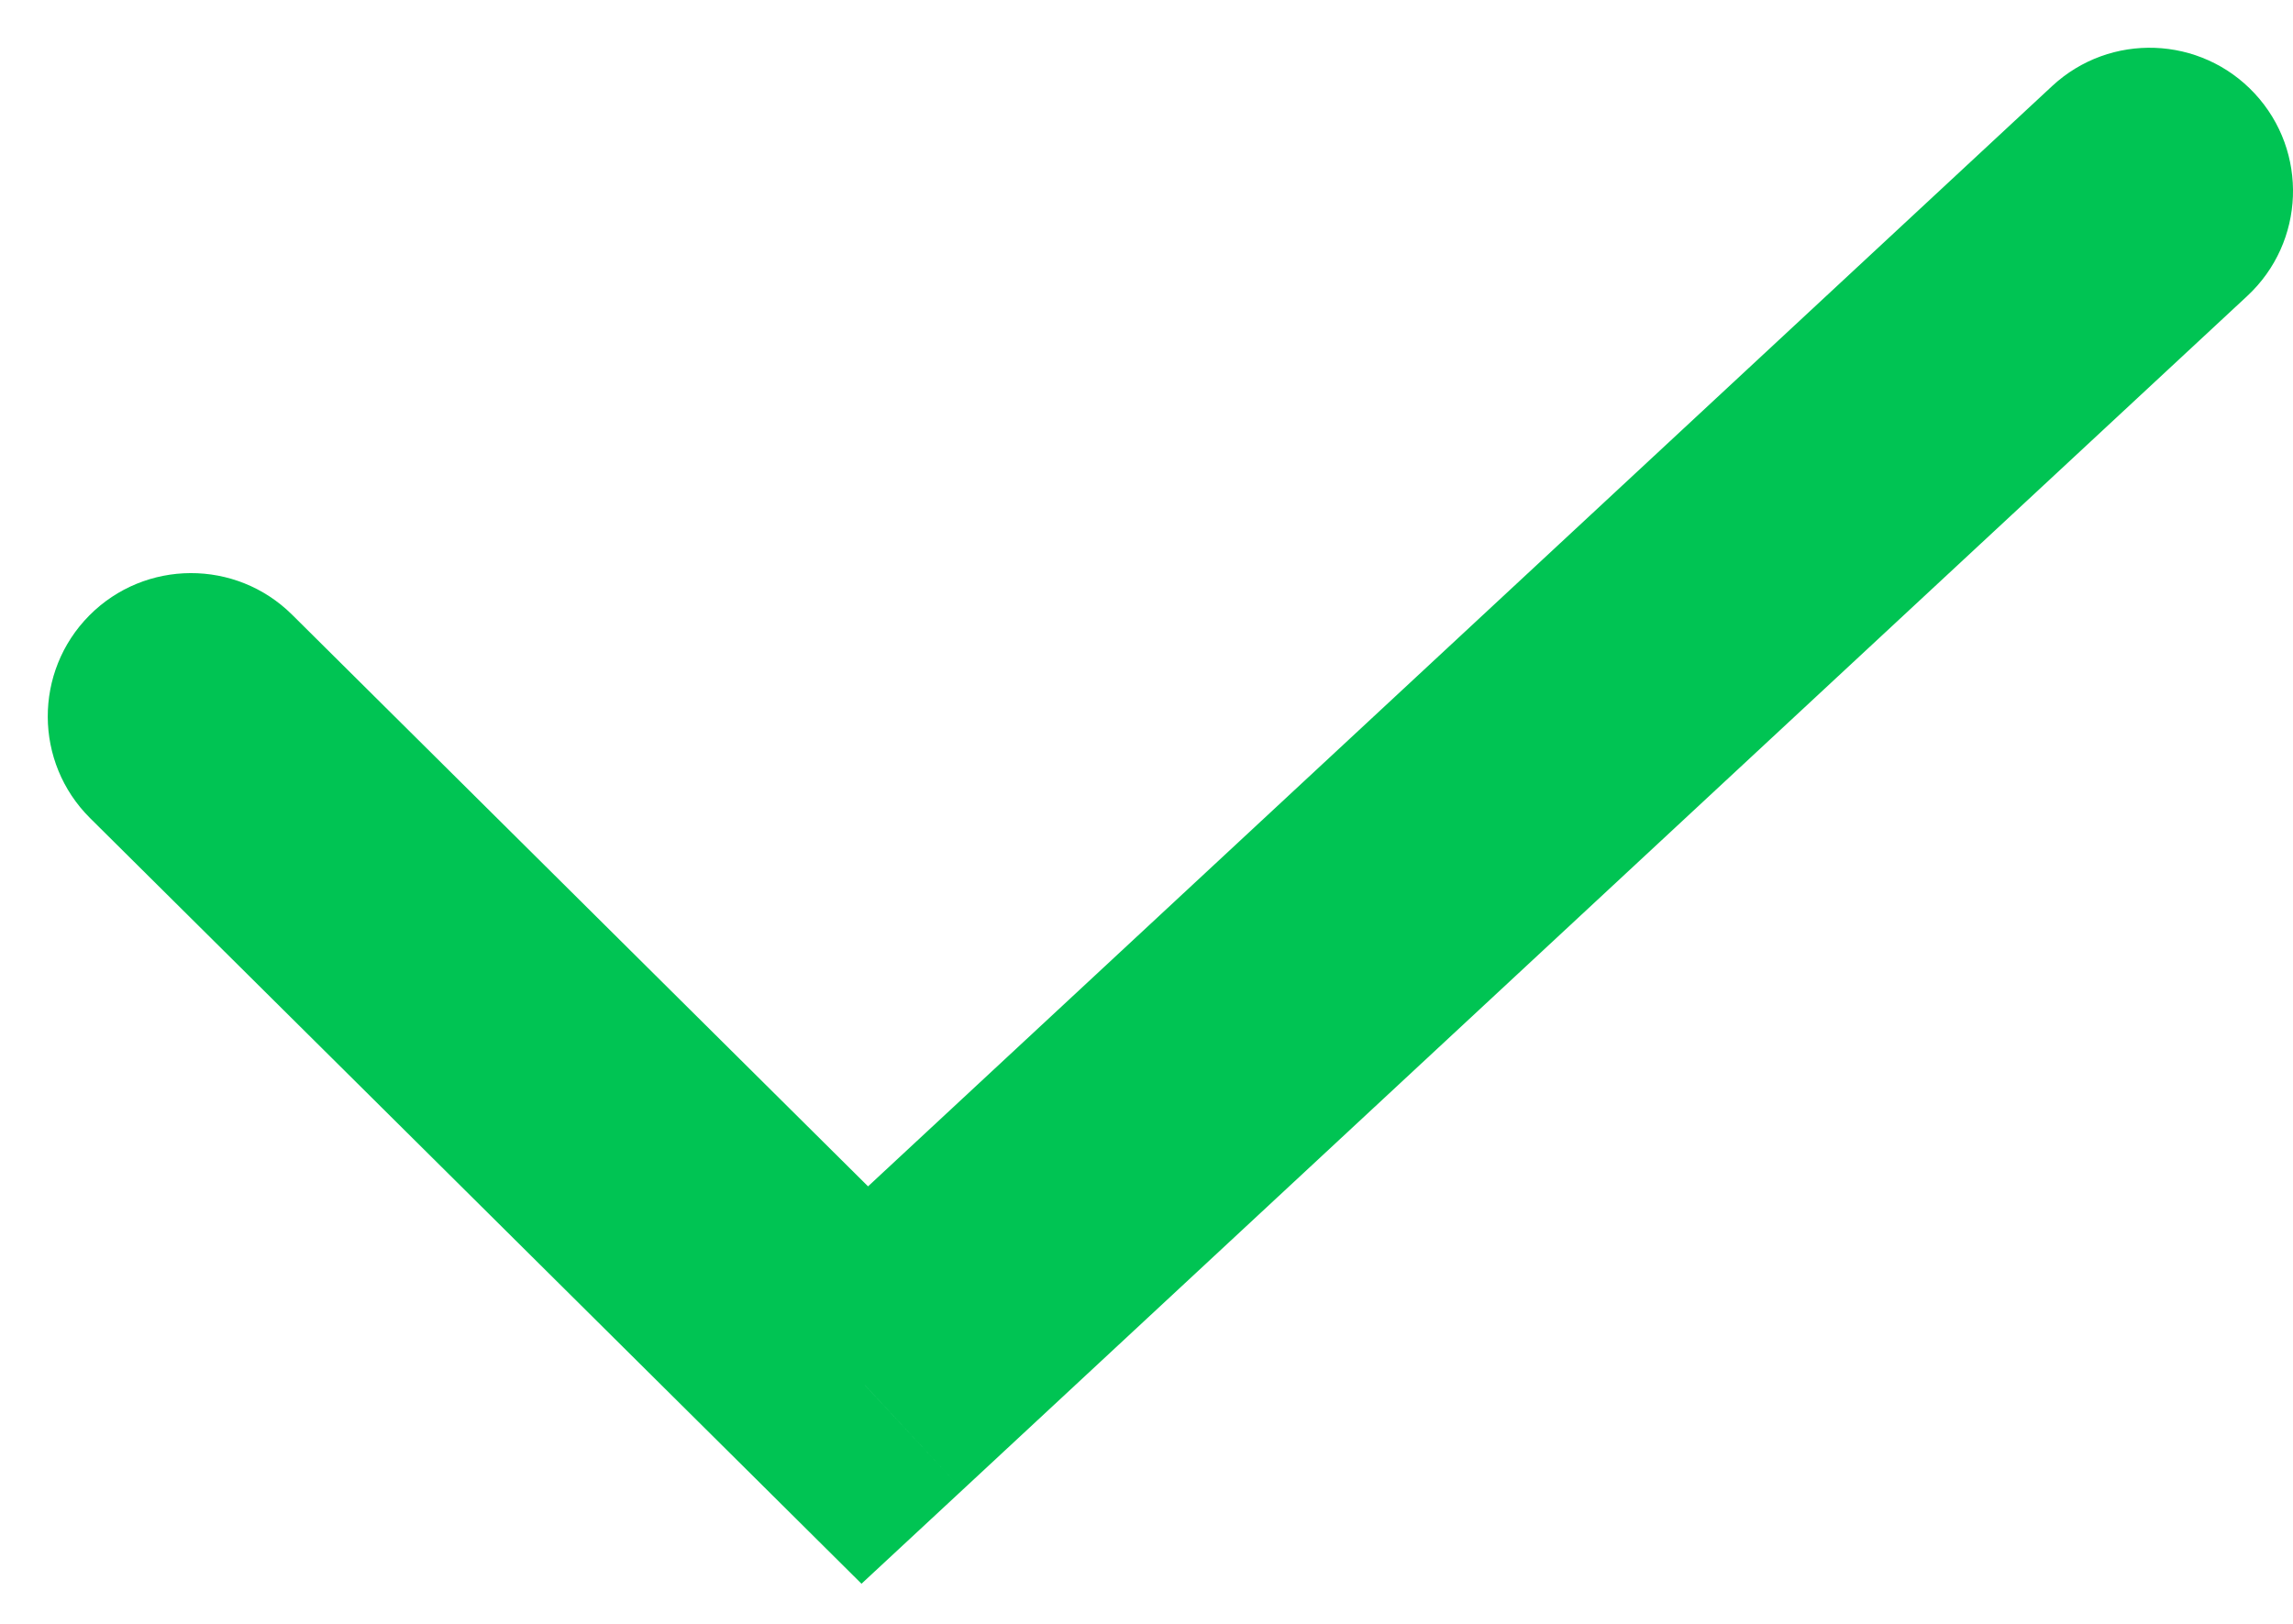 <svg width="24" height="17" viewBox="0 0 24 17" version="1.1" xmlns="http://www.w3.org/2000/svg" xmlns:xlink="http://www.w3.org/1999/xlink">
<title>Vector</title>
<desc>Created using Figma</desc>
<g id="Canvas" transform="translate(1638 -737)">
<g id="Vector">
<use xlink:href="#path0_stroke" transform="translate(-1636 739)" fill="#00C453"/>
</g>
</g>
<defs>
<path id="path0_stroke" d="M 1.057 4.435C 0.469 3.852 -0.481 3.855 -1.065 4.443C -1.648 5.031 -1.645 5.981 -1.057 6.565L 1.057 4.435ZM 7.051 12.5L 5.995 13.565L 7.017 14.58L 8.073 13.599L 7.051 12.5ZM 21.521 1.099C 22.128 0.535 22.163 -0.414 21.599 -1.021C 21.035 -1.628 20.086 -1.663 19.479 -1.099L 21.521 1.099ZM -1.057 6.565L 5.995 13.565L 8.108 11.435L 1.057 4.435L -1.057 6.565ZM 8.073 13.599L 21.521 1.099L 19.479 -1.099L 6.03 11.401L 8.073 13.599Z"/>
</defs>
</svg>
